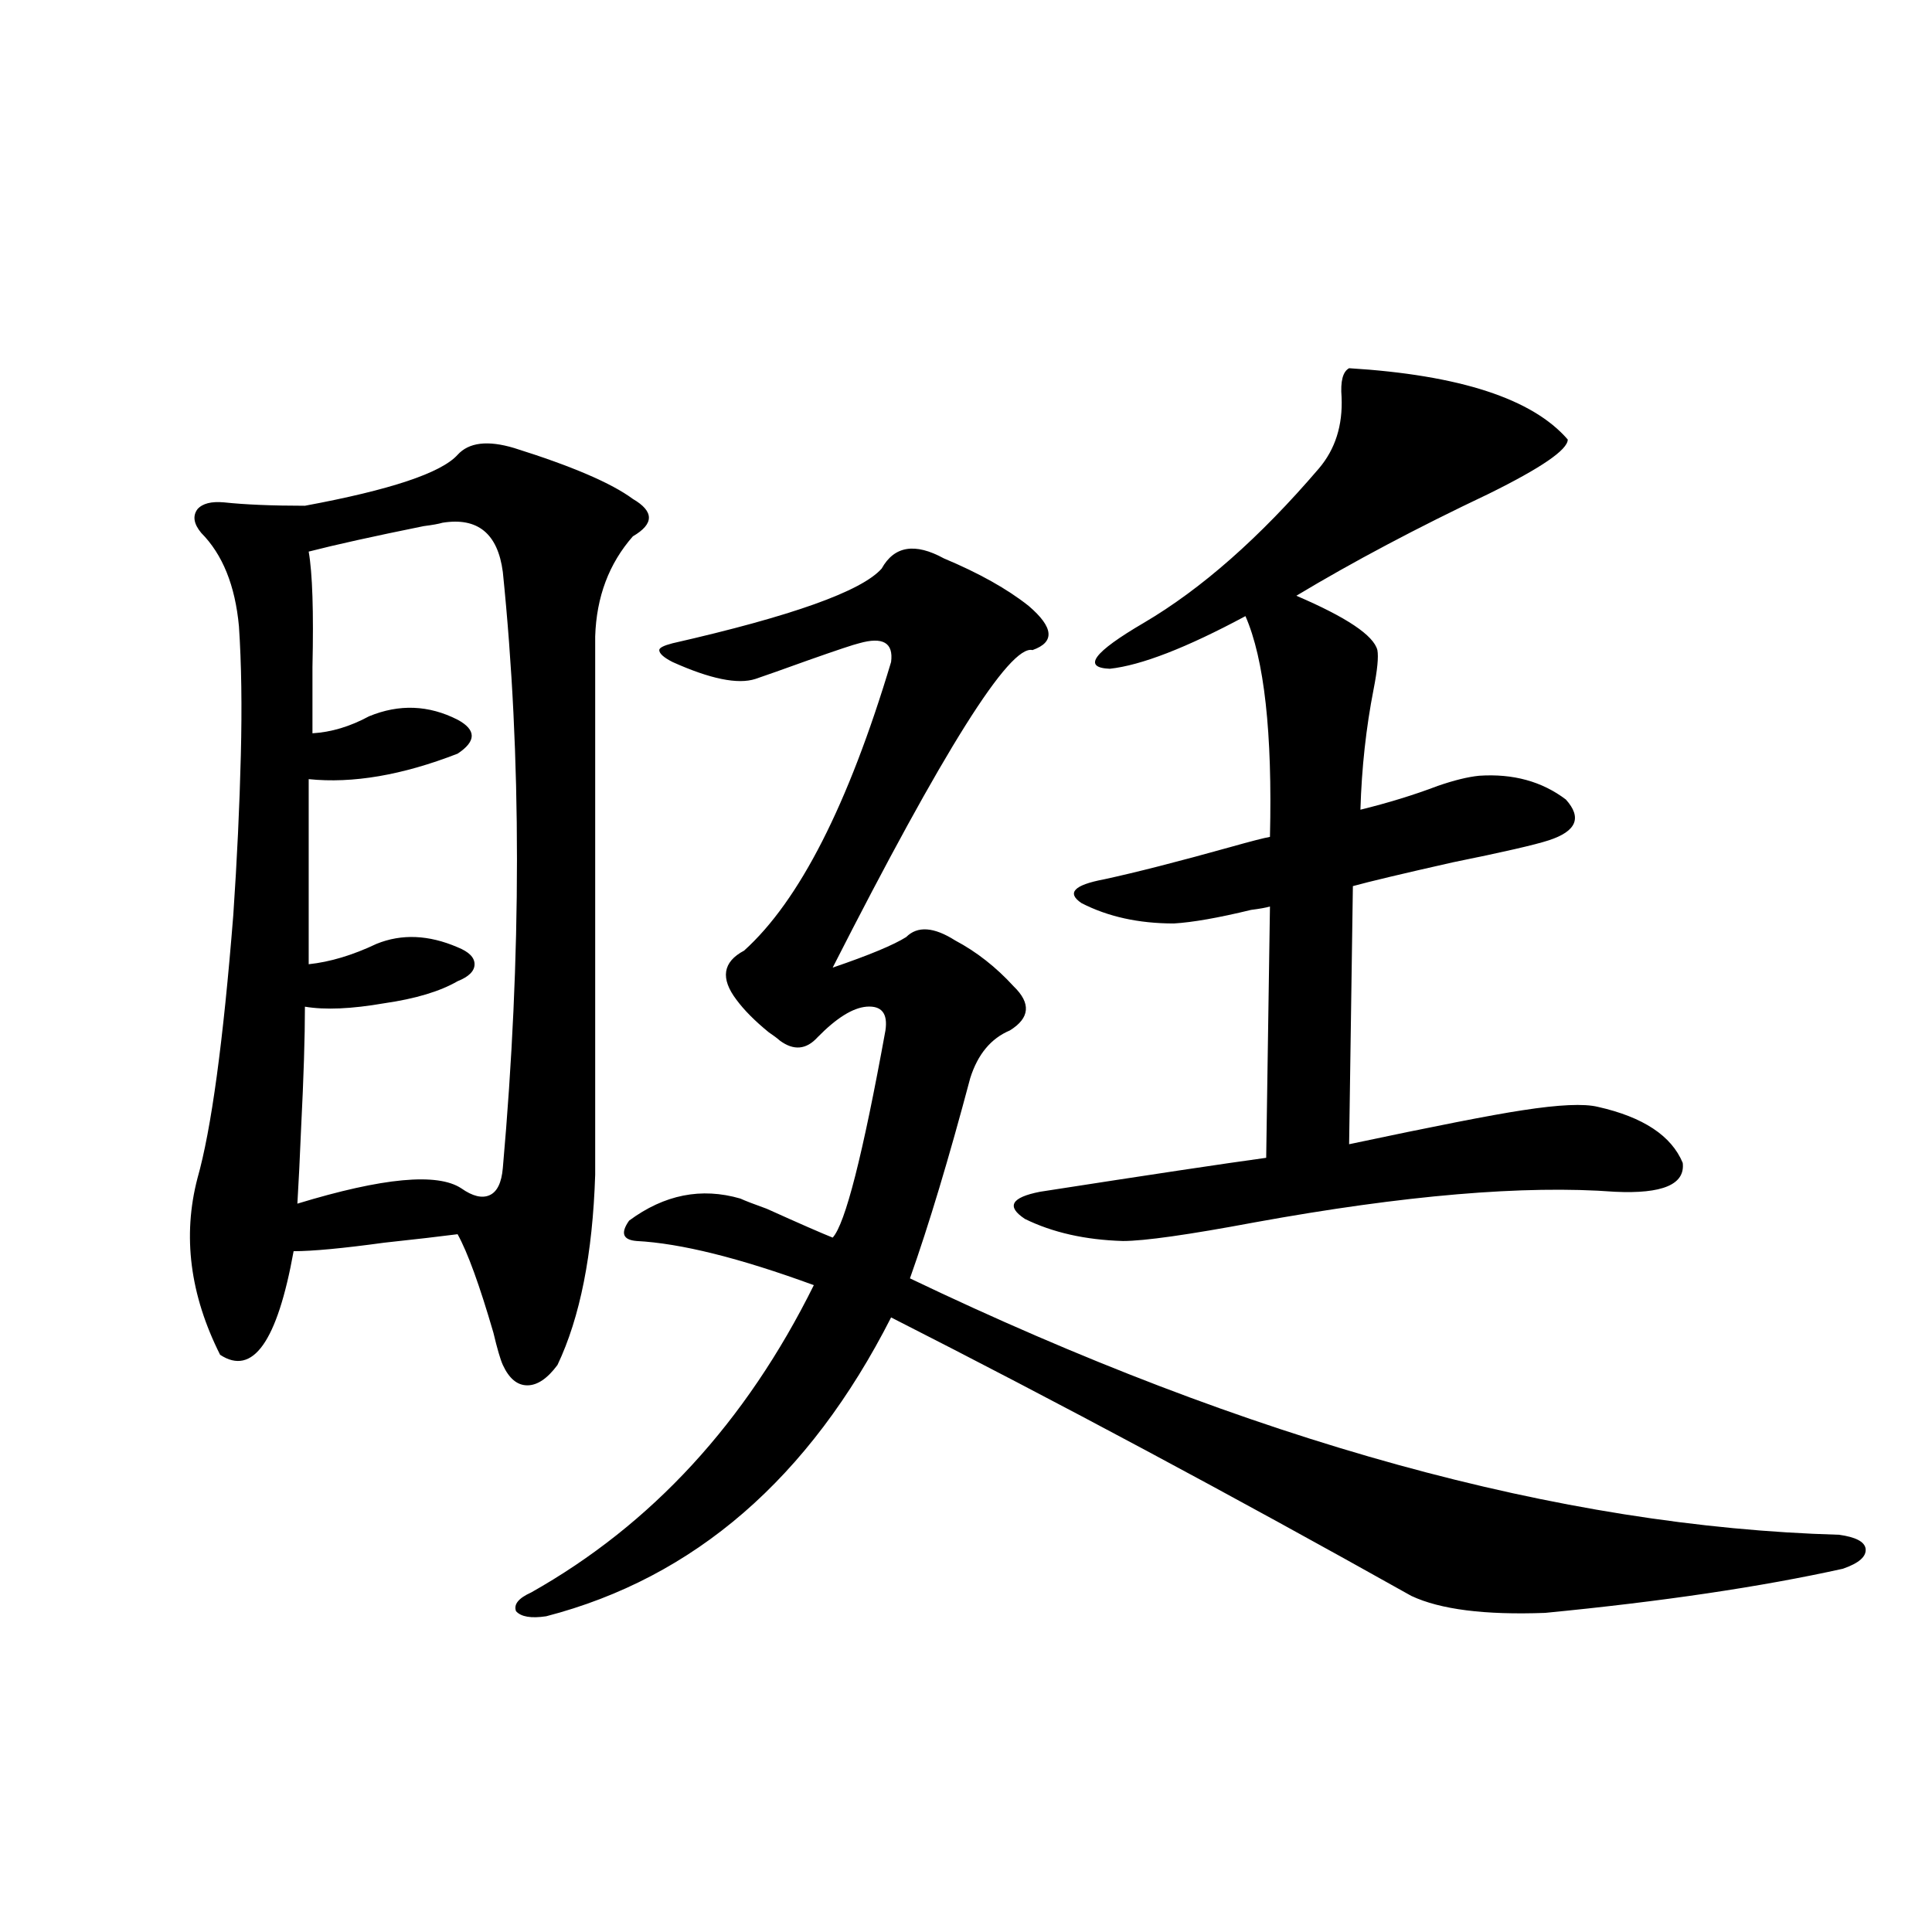 <?xml version="1.0" encoding="utf-8"?>
<!-- Generator: Adobe Illustrator 16.0.0, SVG Export Plug-In . SVG Version: 6.00 Build 0)  -->
<!DOCTYPE svg PUBLIC "-//W3C//DTD SVG 1.1//EN" "http://www.w3.org/Graphics/SVG/1.1/DTD/svg11.dtd">
<svg version="1.1" id="图层_1" xmlns="http://www.w3.org/2000/svg" xmlns:xlink="http://www.w3.org/1999/xlink" x="0px" y="0px"
	 width="1000px" height="1000px" viewBox="0 0 1000 1000" enable-background="new 0 0 1000 1000" xml:space="preserve">
<path d="M236.848,235.41c5.854-6.44,15.609-7.608,29.268-3.516c29.908,9.38,50.396,18.169,61.462,26.367
	c11.052,6.454,11.052,12.896,0,19.336c-12.362,14.063-18.871,31.353-19.512,51.855v278.613
	c-1.311,41.021-7.805,73.828-19.512,98.438c-5.213,7.031-10.411,10.547-15.609,10.547c-5.213,0-9.436-3.516-12.683-10.547
	c-1.311-2.925-2.927-8.487-4.878-16.699c-7.164-24.609-13.338-41.597-18.536-50.977c-9.115,1.181-21.798,2.637-38.048,4.395
	c-21.463,2.938-37.072,4.395-46.828,4.395c-8.46,46.884-21.143,64.751-38.048,53.613c-15.609-31.05-19.512-61.523-11.707-91.406
	c7.149-25.187,13.323-70.601,18.536-136.23c1.951-28.702,3.247-56.25,3.902-82.617c0.641-25.187,0.32-47.461-0.976-66.797
	c-1.951-21.094-8.46-37.202-19.512-48.34c-3.902-4.683-4.558-8.789-1.951-12.305c2.592-2.925,7.149-4.093,13.658-3.516
	c11.052,1.181,25.03,1.758,41.95,1.758C202.047,253.579,228.388,244.79,236.848,235.41z M229.043,270.566
	c-1.951,0.591-5.213,1.181-9.756,1.758c-26.021,5.273-45.853,9.668-59.511,13.184c1.951,11.138,2.592,31.063,1.951,59.766
	c0,14.063,0,25.488,0,34.277c9.756-0.577,19.512-3.516,29.268-8.789c15.609-6.44,30.884-5.851,45.853,1.758
	c9.756,5.273,9.756,11.138,0,17.578c-28.627,11.138-54.313,15.532-77.071,13.184v95.801c11.052-1.167,22.759-4.683,35.121-10.547
	c13.003-5.273,26.981-4.683,41.95,1.758c5.854,2.349,8.78,5.273,8.78,8.789s-2.927,6.454-8.78,8.789
	c-9.115,5.273-21.798,9.091-38.048,11.426c-16.92,2.938-30.578,3.516-40.975,1.758c0,15.82-0.655,36.626-1.951,62.402
	c-0.655,15.82-1.311,29.004-1.951,39.551c44.222-13.472,72.514-16.108,84.876-7.91c5.854,4.106,10.731,5.273,14.634,3.516
	s6.174-6.44,6.829-14.063c9.756-110.151,9.756-212.983,0-308.496C257.655,276.142,247.244,267.642,229.043,270.566z
	 M488.549,289.023c18.201,7.622,32.835,15.82,43.901,24.609c13.003,11.138,13.658,18.759,1.951,22.852
	c-11.707-2.925-46.188,51.855-103.412,164.355c18.856-6.44,31.539-11.714,38.048-15.82c5.854-5.851,14.299-5.273,25.365,1.758
	c11.052,5.864,21.128,13.774,30.243,23.73c9.101,8.789,8.445,16.411-1.951,22.852c-9.756,4.106-16.585,12.305-20.487,24.609
	c-11.066,41.61-21.463,76.177-31.219,103.711c176.246,84.375,336.577,128.622,480.964,132.715
	c8.445,1.181,13.003,3.516,13.658,7.031c0.641,4.106-3.262,7.622-11.707,10.547c-42.285,9.366-93.656,16.987-154.143,22.852
	c-31.219,1.167-54.313-1.758-69.267-8.789c-93.016-52.144-182.77-100.195-269.262-144.141
	C418.947,765.103,359.437,816.669,282.7,836.582c-7.805,1.167-13.018,0.288-15.609-2.637c-1.311-3.516,1.296-6.743,7.805-9.668
	c62.438-35.156,111.217-88.179,146.338-159.082c-38.383-14.063-68.946-21.671-91.705-22.852c-7.164-0.577-8.46-4.093-3.902-10.547
	c18.201-13.472,37.393-17.276,57.56-11.426c2.592,1.181,7.149,2.938,13.658,5.273c16.905,7.622,28.292,12.606,34.146,14.941
	c6.494-7.031,15.609-42.765,27.316-107.227c1.296-8.789-1.951-12.882-9.756-12.305c-7.164,0.591-15.609,5.864-25.365,15.82
	c-5.854,6.454-12.362,7.031-19.512,1.758c-1.311-1.167-3.262-2.637-5.854-4.395c-7.164-5.851-12.683-11.426-16.585-16.699
	c-8.46-11.124-7.164-19.624,3.902-25.488c28.612-25.776,53.978-75.586,76.096-149.414c1.296-9.956-4.237-13.184-16.585-9.668
	c-2.606,0.591-11.387,3.516-26.341,8.789c-13.018,4.696-22.118,7.91-27.316,9.668c-9.115,2.938-23.414,0-42.926-8.789
	c-4.558-2.335-6.829-4.395-6.829-6.152c0-1.167,2.271-2.335,6.829-3.516c61.782-14.063,97.879-26.944,108.29-38.672
	C462.849,282.583,473.58,280.825,488.549,289.023z M698.3,190.586c57.225,3.516,94.952,15.82,113.168,36.914
	c0,5.273-13.658,14.653-40.975,28.125c-37.072,17.578-70.242,35.156-99.51,52.734c26.006,11.138,39.999,20.517,41.95,28.125
	c0.641,3.516,0,10.259-1.951,20.215c-3.902,19.927-6.188,40.731-6.829,62.402c14.299-3.516,27.637-7.608,39.999-12.305
	c8.445-2.925,15.609-4.683,21.463-5.273c17.561-1.167,32.515,2.938,44.877,12.305c8.445,9.38,5.519,16.411-8.78,21.094
	c-7.164,2.349-23.749,6.152-49.755,11.426c-26.021,5.864-43.261,9.97-51.706,12.305L698.3,592.246
	c44.222-9.366,74.145-15.229,89.754-17.578c18.856-2.925,31.859-3.516,39.023-1.758c23.414,5.273,38.048,14.941,43.901,29.004
	c1.296,11.138-10.411,16.122-35.121,14.941c-46.828-3.516-108.945,1.758-186.337,15.82c-34.48,6.454-57.239,9.668-68.291,9.668
	c-19.512-0.577-36.432-4.395-50.73-11.426c-9.756-6.44-7.164-11.124,7.805-14.063c56.584-8.789,95.607-14.64,117.07-17.578
	l1.951-130.078c-1.951,0.591-5.213,1.181-9.756,1.758c-16.92,4.106-30.243,6.454-39.999,7.031c-18.216,0-34.146-3.516-47.804-10.547
	c-7.805-5.273-3.902-9.366,11.707-12.305c16.25-3.516,38.048-9.077,65.364-16.699c10.396-2.925,17.226-4.683,20.487-5.273
	c1.296-53.901-2.927-91.983-12.683-114.258c-30.578,16.411-53.992,25.488-70.242,27.246c-14.313-0.577-8.46-8.487,17.561-23.73
	c29.908-17.578,60.151-44.233,90.729-79.98c8.445-9.956,12.348-22.261,11.707-36.914C693.742,197.329,695.038,192.344,698.3,190.586
	z"/>
</svg>
